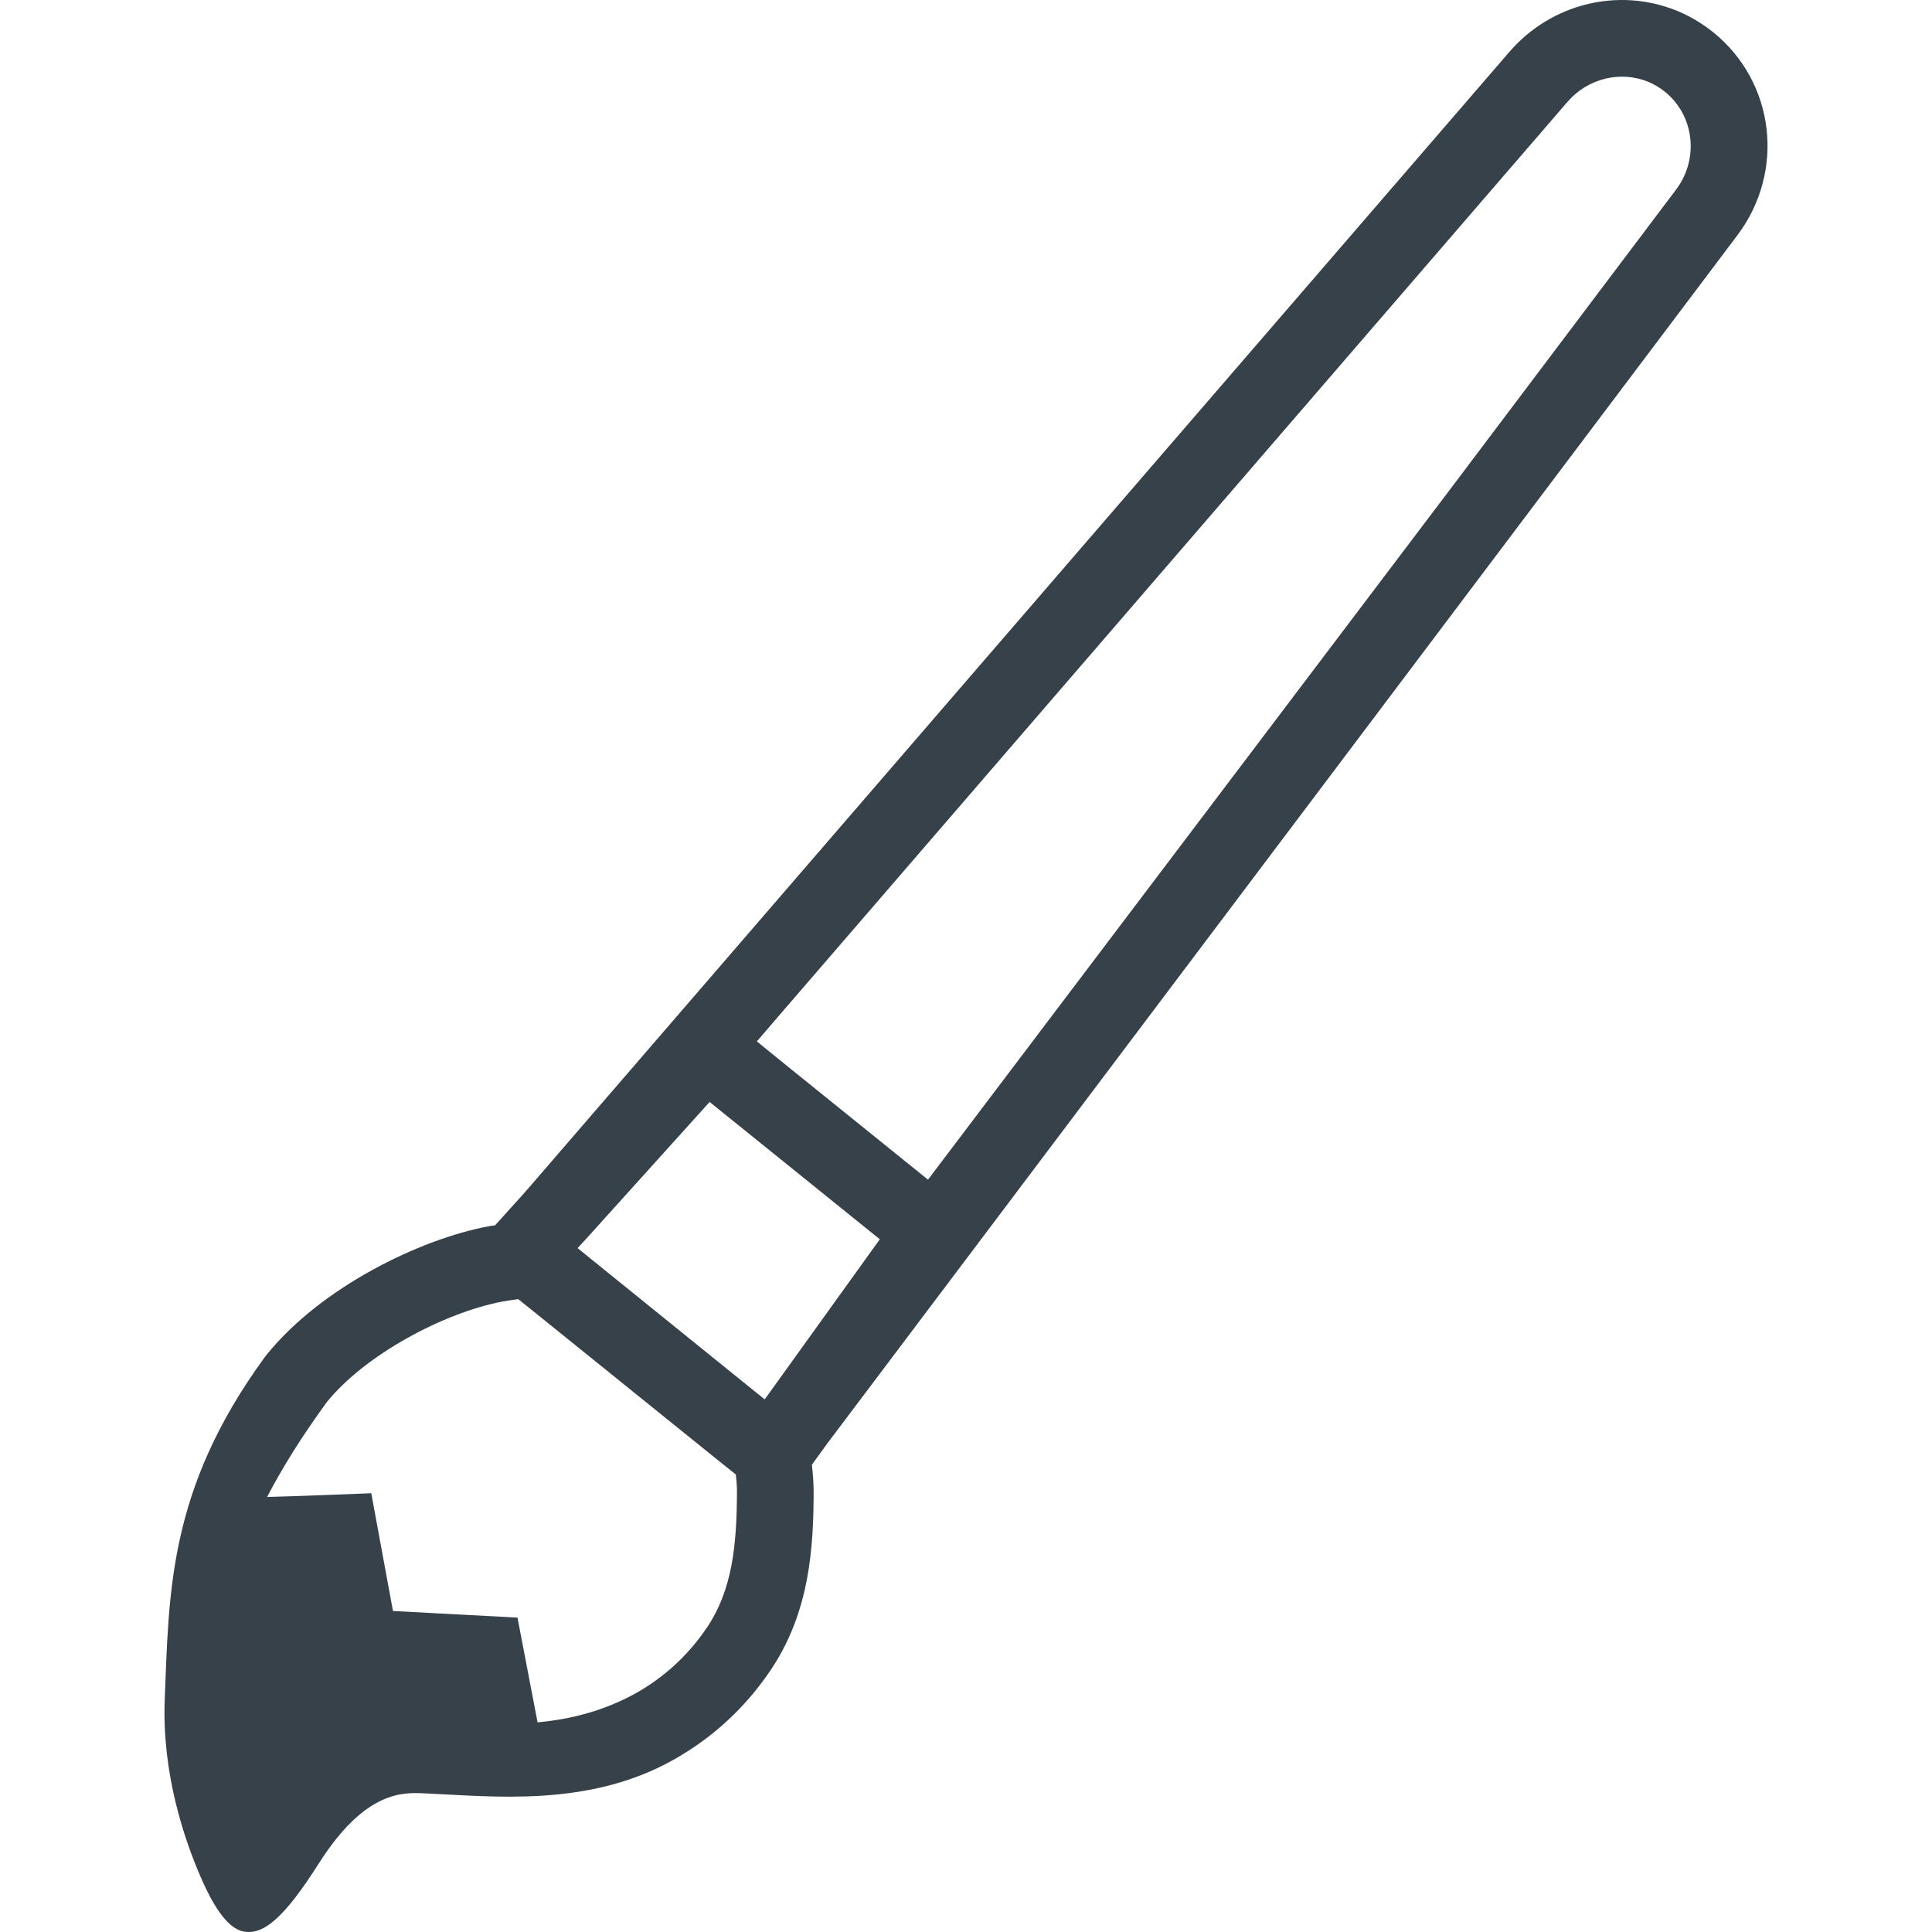 <?xml version="1.0" encoding="utf-8"?>
<!-- Generator: Adobe Illustrator 18.1.1, SVG Export Plug-In . SVG Version: 6.00 Build 0)  -->
<!DOCTYPE svg PUBLIC "-//W3C//DTD SVG 1.1//EN" "http://www.w3.org/Graphics/SVG/1.1/DTD/svg11.dtd">
<svg version="1.1" id="_x31_0" xmlns="http://www.w3.org/2000/svg" xmlns:xlink="http://www.w3.org/1999/xlink" x="0px" y="0px"
	 viewBox="0 0 512 512" style="enable-background:new 0 0 512 512;" xml:space="preserve">
<style type="text/css">
	.st0{fill:#374149;}
</style>
<g>
	<path class="st0" d="M454.039,8.558c-2.985-2.371-6.274-4.352-9.79-5.766c-15.445-6.215-33.187-1.832-44.234,10.942
		L139.909,315.038l-1.863,2.098l-6.855,7.602c-0.512,0.012-1.078,0.148-1.622,0.222c-18.453,3.442-44.473,16.242-58.824,33.958
		l-0.305,0.39l-0.301,0.386c-25.715,35.25-25.32,62.547-26.5,91.035c-0.656,19.215,5.023,36.458,9.867,47.454
		c2.488,5.598,6.332,12.774,11.008,13.679c5.246,1.02,10.75-3.511,19.91-17.937c12.453-19.61,22.503-18.91,28.133-18.668
		c17.918,0.766,43.527,3.874,66.254-9.082c10.219-5.809,18.602-13.598,25.172-23.211c10.641-15.558,11.606-32.824,11.641-47.77
		c-0.024-2.125-0.168-3.93-0.293-5.441l-0.086-0.692l-0.074-0.906l3.958-5.48L460.386,62.398
		C473.191,45.444,470.386,21.776,454.039,8.558z M245.929,312.624l-37.199-30.015l-8.157-6.626l7.129-8.293L415.39,26.999
		c5.469-6.336,14.121-8.254,21.278-5.371c1.633,0.656,3.164,1.566,4.594,2.722c7.707,6.238,9.09,17.664,2.95,25.848l-60.008,79.606
		L245.929,312.624z M70.795,396.706c3.958-7.649,9.098-15.906,15.77-25.074c10.207-12.668,31.082-23.75,46.57-26.707
		c1.406-0.234,2.817-0.473,4.199-0.644l2.922,2.343l49.621,40.031l5.129,4.11c0.149,1.45,0.297,2.89,0.297,4.348
		c-0.031,14.214-1.179,26.305-8.074,36.367c-5.207,7.679-11.539,13.086-18.298,17.004c-0.062-0.027-0.086,0.039-0.086,0.039
		c-8.422,4.781-17.614,7.14-26.386,7.91l-5.321-27.75l-32.996-1.754l-5.754-31.203l-18.626,0.711L70.795,396.706z M202.647,370.854
		l-46.519-37.609l-3.063-2.489l1.922-2.062l33.07-36.664l45.102,36.39l-28.894,40.199L202.647,370.854z"/>
</g>
</svg>
